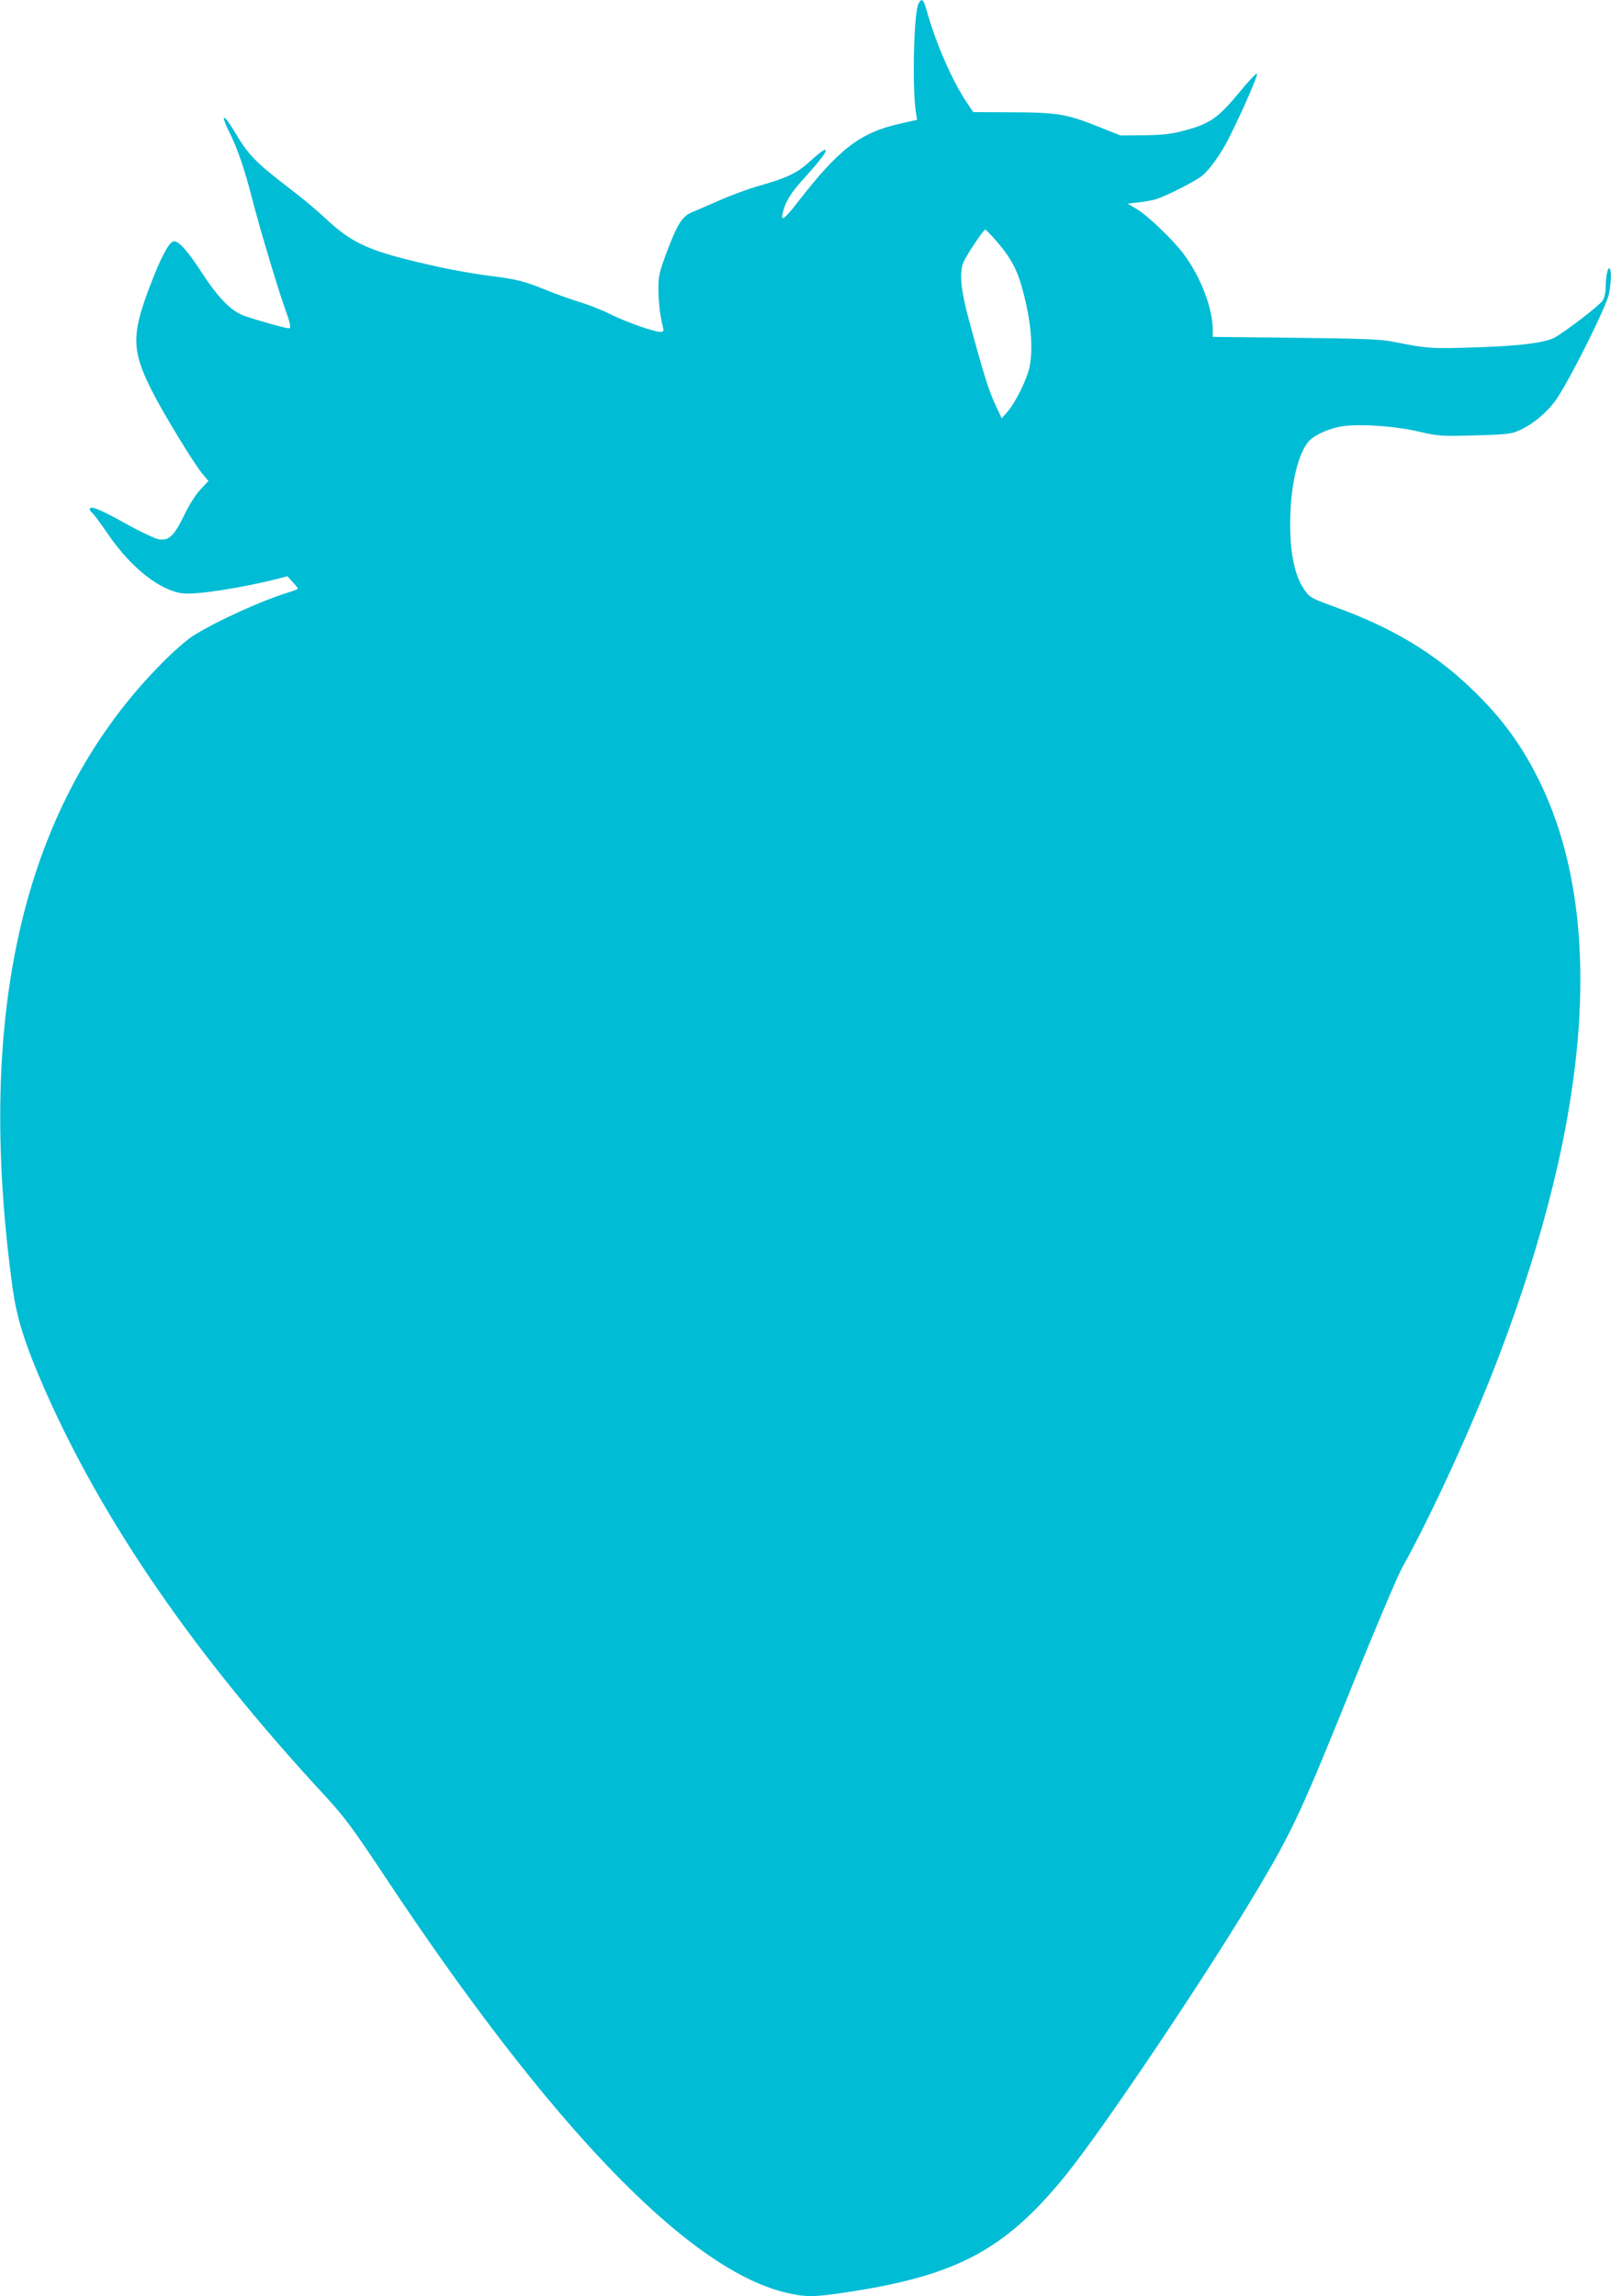 <?xml version="1.0" standalone="no"?>
<!DOCTYPE svg PUBLIC "-//W3C//DTD SVG 20010904//EN"
 "http://www.w3.org/TR/2001/REC-SVG-20010904/DTD/svg10.dtd">
<svg version="1.0" xmlns="http://www.w3.org/2000/svg"
 width="898pt" height="1280pt" viewBox="0 0 898 1280"
 preserveAspectRatio="xMidYMid meet">
<g transform="translate(0,1280) scale(0.1,-0.1)"
fill="#00bcd4" stroke="none">
<path d="M5120 12780 c-27 -50 -36 -477 -14 -611 l6 -37 -98 -22 c-220 -50
-337 -140 -565 -434 -84 -109 -104 -119 -79 -38 16 51 49 100 120 177 90 101
122 143 110 150 -5 3 -40 -23 -77 -57 -75 -71 -135 -100 -293 -144 -52 -15
-149 -50 -215 -79 -66 -29 -138 -60 -160 -69 -52 -22 -80 -66 -139 -223 -40
-107 -46 -132 -46 -200 0 -73 9 -153 25 -215 6 -24 4 -28 -15 -28 -35 0 -192
56 -277 98 -43 22 -118 52 -168 67 -49 15 -137 46 -195 70 -123 50 -162 59
-330 80 -69 9 -186 30 -260 46 -389 86 -482 126 -644 279 -39 37 -123 107
-186 155 -202 155 -236 191 -319 332 -24 40 -47 70 -52 67 -5 -3 7 -37 27 -76
47 -93 86 -206 129 -374 44 -170 137 -480 175 -589 40 -112 45 -135 29 -135
-16 0 -160 40 -238 66 -79 26 -150 97 -246 244 -83 128 -134 183 -160 174 -28
-11 -74 -101 -135 -264 -97 -257 -95 -347 15 -565 63 -126 235 -408 284 -467
l33 -39 -46 -49 c-27 -29 -63 -87 -90 -143 -54 -112 -84 -141 -138 -134 -21 3
-106 43 -192 91 -142 79 -196 100 -196 77 0 -5 7 -14 16 -22 8 -7 47 -59 85
-115 130 -191 297 -321 423 -332 81 -7 339 34 525 82 l53 14 29 -32 c16 -17
29 -34 29 -37 0 -3 -19 -11 -42 -18 -153 -46 -410 -162 -543 -246 -33 -21
-110 -88 -171 -150 -769 -775 -1047 -1937 -833 -3490 23 -165 69 -310 176
-555 327 -744 839 -1487 1569 -2275 102 -111 151 -176 326 -440 919 -1387
1683 -2183 2225 -2321 116 -29 163 -30 335 -4 626 92 898 236 1236 652 212
261 792 1125 1079 1608 190 320 242 433 533 1155 120 297 239 577 264 623 165
296 395 798 541 1182 511 1342 592 2431 237 3183 -100 210 -217 373 -389 537
-211 203 -448 344 -768 459 -126 46 -136 51 -166 96 -58 86 -84 230 -76 430 8
192 53 353 113 406 31 27 95 56 155 69 90 20 300 8 444 -25 116 -27 127 -27
318 -22 181 5 202 8 250 30 70 32 143 92 193 158 67 87 291 533 303 603 13 72
14 133 2 140 -10 7 -21 -51 -21 -112 0 -23 -7 -54 -17 -68 -17 -27 -217 -180
-270 -207 -51 -27 -193 -45 -403 -52 -285 -10 -292 -10 -505 32 -63 12 -178
16 -537 20 l-458 5 0 39 c0 121 -68 298 -163 424 -60 80 -201 215 -263 251
l-49 29 63 7 c35 4 80 12 100 19 54 17 211 97 250 127 41 31 109 126 152 212
78 155 167 360 156 360 -6 0 -45 -41 -86 -91 -133 -161 -174 -190 -335 -231
-59 -16 -114 -21 -210 -22 l-130 -1 -115 46 c-182 73 -231 82 -485 83 l-220 1
-37 55 c-81 121 -173 332 -223 513 -17 61 -28 70 -45 37z m443 -1334 c72 -85
108 -152 136 -257 47 -172 61 -321 41 -430 -12 -65 -77 -200 -123 -253 l-33
-38 -37 79 c-36 78 -62 159 -147 473 -44 163 -53 257 -31 315 14 37 113 185
123 185 4 0 36 -33 71 -74z"/>
</g>
</svg>
